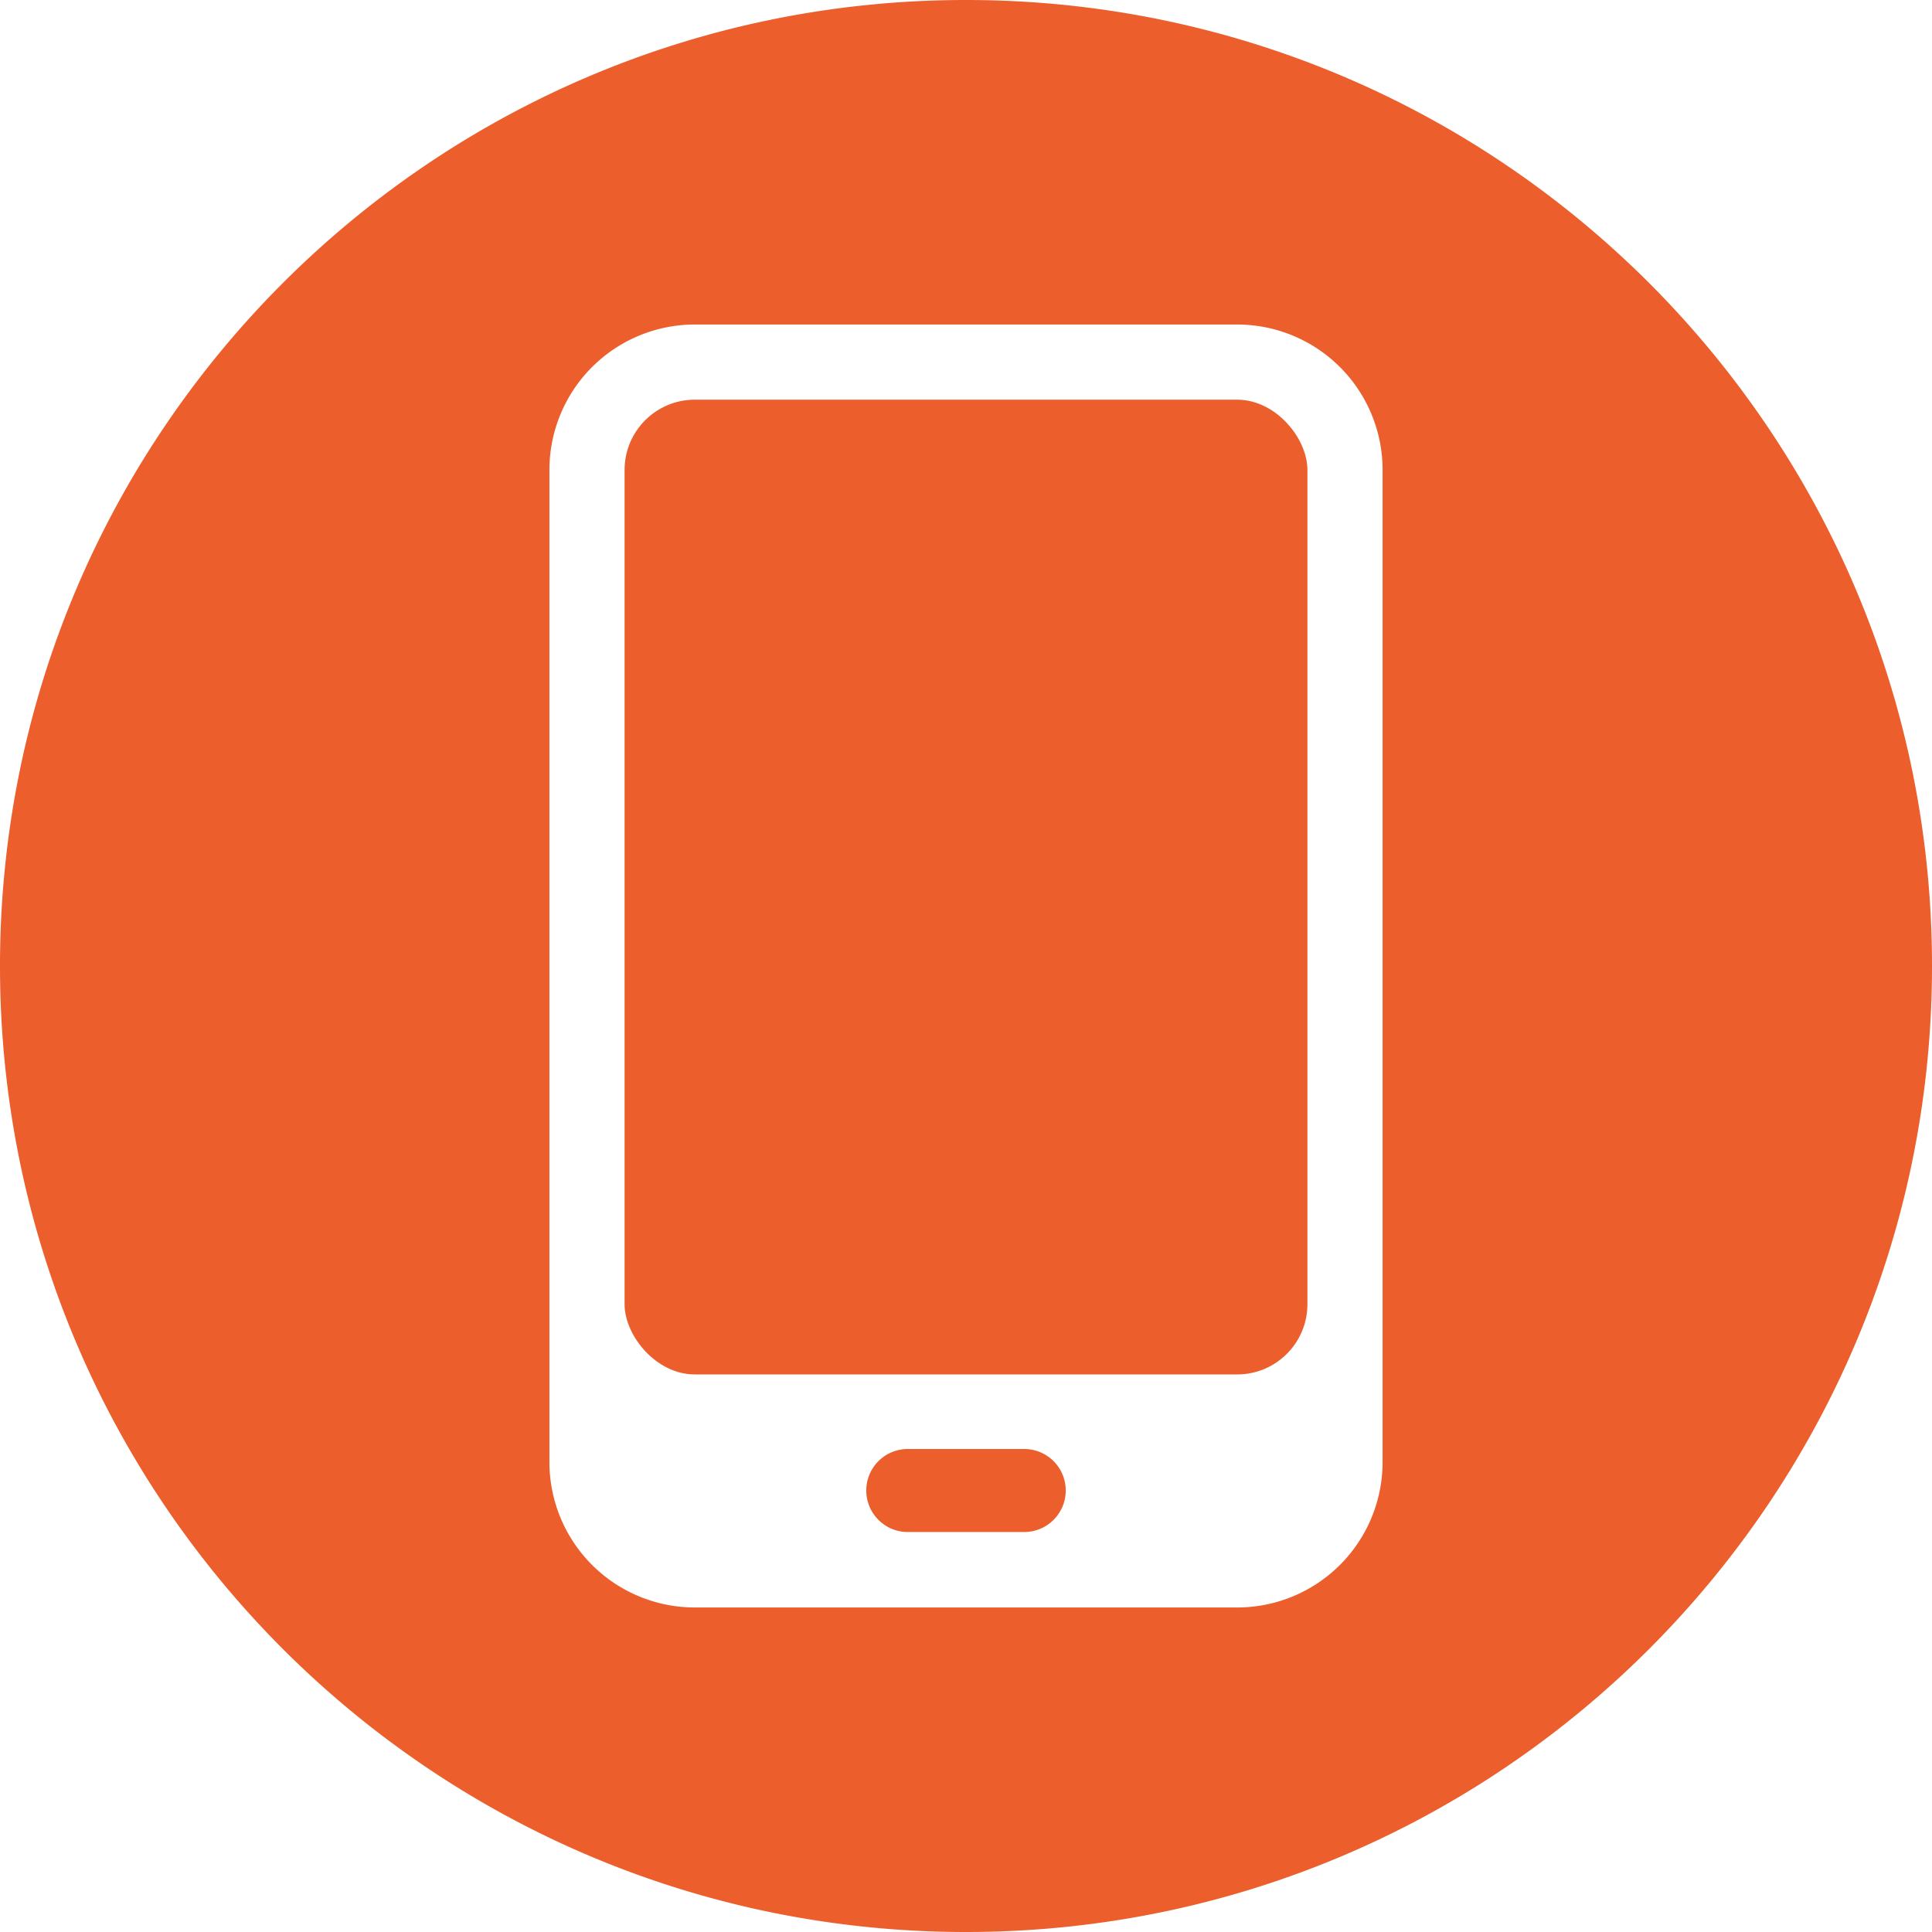 <svg xmlns="http://www.w3.org/2000/svg" version="1.1" xmlns:xlink="http://www.w3.org/1999/xlink" width="512" height="512" x="0" y="0" viewBox="0 0 512 512" style="enable-background:new 0 0 512 512" xml:space="preserve" class=""><g><g data-name="Layer 2"><g data-name="Layer 2 copy 11"><g data-name="147"><rect width="180.96" height="258.32" x="165.52" y="105.92" rx="18.62" fill="#ec5e2b" opacity="1" data-original="#000000" class=""></rect><path d="M271.43 384h-30.86a11 11 0 1 0 0 22h30.86a11 11 0 0 0 0-22z" fill="#ec5e2b" opacity="1" data-original="#000000" class=""></path><path d="M256 0C114.62 0 0 114.62 0 256s114.62 256 256 256 256-114.62 256-256S397.38 0 256 0zm110.4 387.46A38.54 38.54 0 0 1 327.86 426H184.14a38.54 38.54 0 0 1-38.54-38.54V124.54A38.54 38.54 0 0 1 184.14 86h143.72a38.54 38.54 0 0 1 38.54 38.54z" fill="#ec5e2b" opacity="1" data-original="#000000" class=""></path></g></g></g></g></svg>